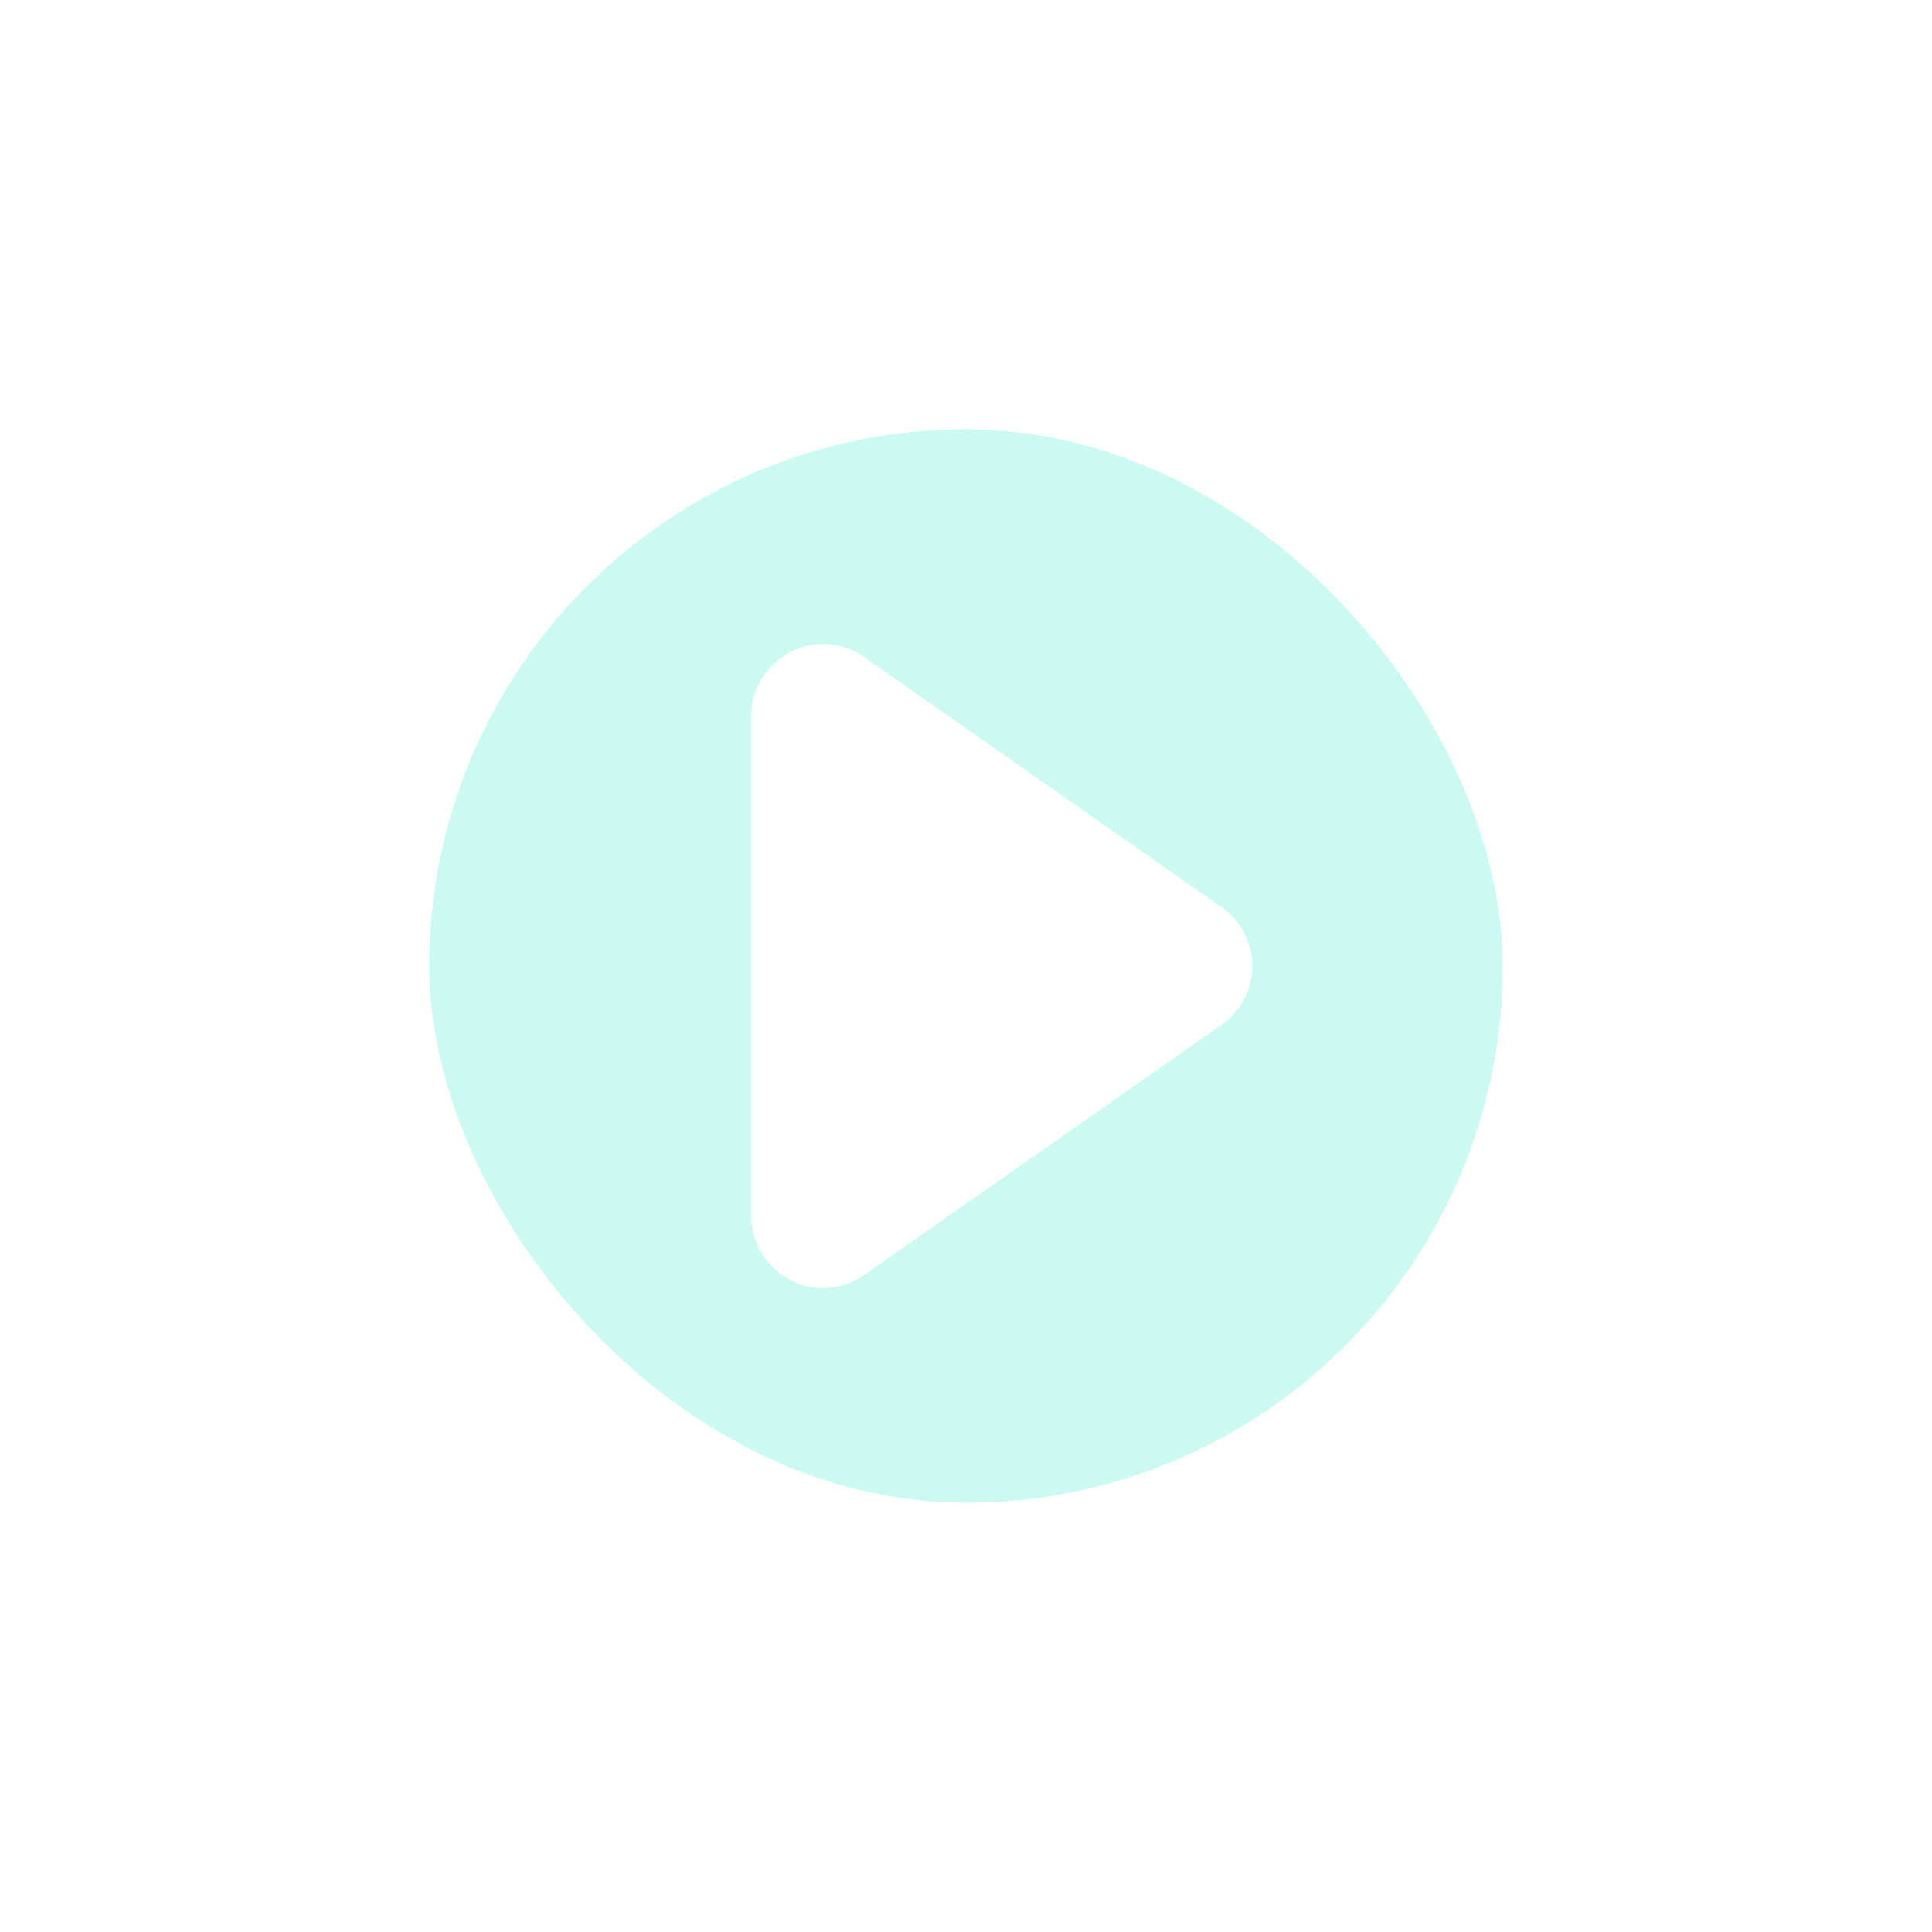 <svg width="72" height="72" viewBox="0 0 72 72" fill="none" xmlns="http://www.w3.org/2000/svg">
<g filter="url(#filter0_d_4549_1441)">
<rect x="16" y="12" width="40" height="40" rx="20" fill="#A7F6E9" fill-opacity="0.6"/>
<path d="M45.533 29.813L32.2 20.48C31.75 20.166 31.215 19.998 30.667 20C30.238 19.996 29.816 20.101 29.44 20.306C29.007 20.531 28.644 20.869 28.39 21.285C28.136 21.701 28.001 22.179 28 22.666V41.333C28.001 41.821 28.136 42.298 28.39 42.714C28.644 43.13 29.007 43.469 29.44 43.693C29.816 43.899 30.238 44.004 30.667 44C31.215 44.001 31.75 43.834 32.2 43.52L45.533 34.187C45.885 33.941 46.173 33.614 46.371 33.233C46.57 32.852 46.674 32.429 46.674 32C46.674 31.57 46.57 31.148 46.371 30.767C46.173 30.386 45.885 30.059 45.533 29.813Z" fill="white"/>
</g>
<defs>
<filter id="filter0_d_4549_1441" x="0" y="0" width="72" height="72" filterUnits="userSpaceOnUse" color-interpolation-filters="sRGB">
<feFlood flood-opacity="0" result="BackgroundImageFix"/>
<feColorMatrix in="SourceAlpha" type="matrix" values="0 0 0 0 0 0 0 0 0 0 0 0 0 0 0 0 0 0 127 0" result="hardAlpha"/>
<feOffset dy="4"/>
<feGaussianBlur stdDeviation="8"/>
<feColorMatrix type="matrix" values="0 0 0 0 0 0 0 0 0 0 0 0 0 0 0 0 0 0 0.24 0"/>
<feBlend mode="normal" in2="BackgroundImageFix" result="effect1_dropShadow_4549_1441"/>
<feBlend mode="normal" in="SourceGraphic" in2="effect1_dropShadow_4549_1441" result="shape"/>
</filter>
</defs>
</svg>
